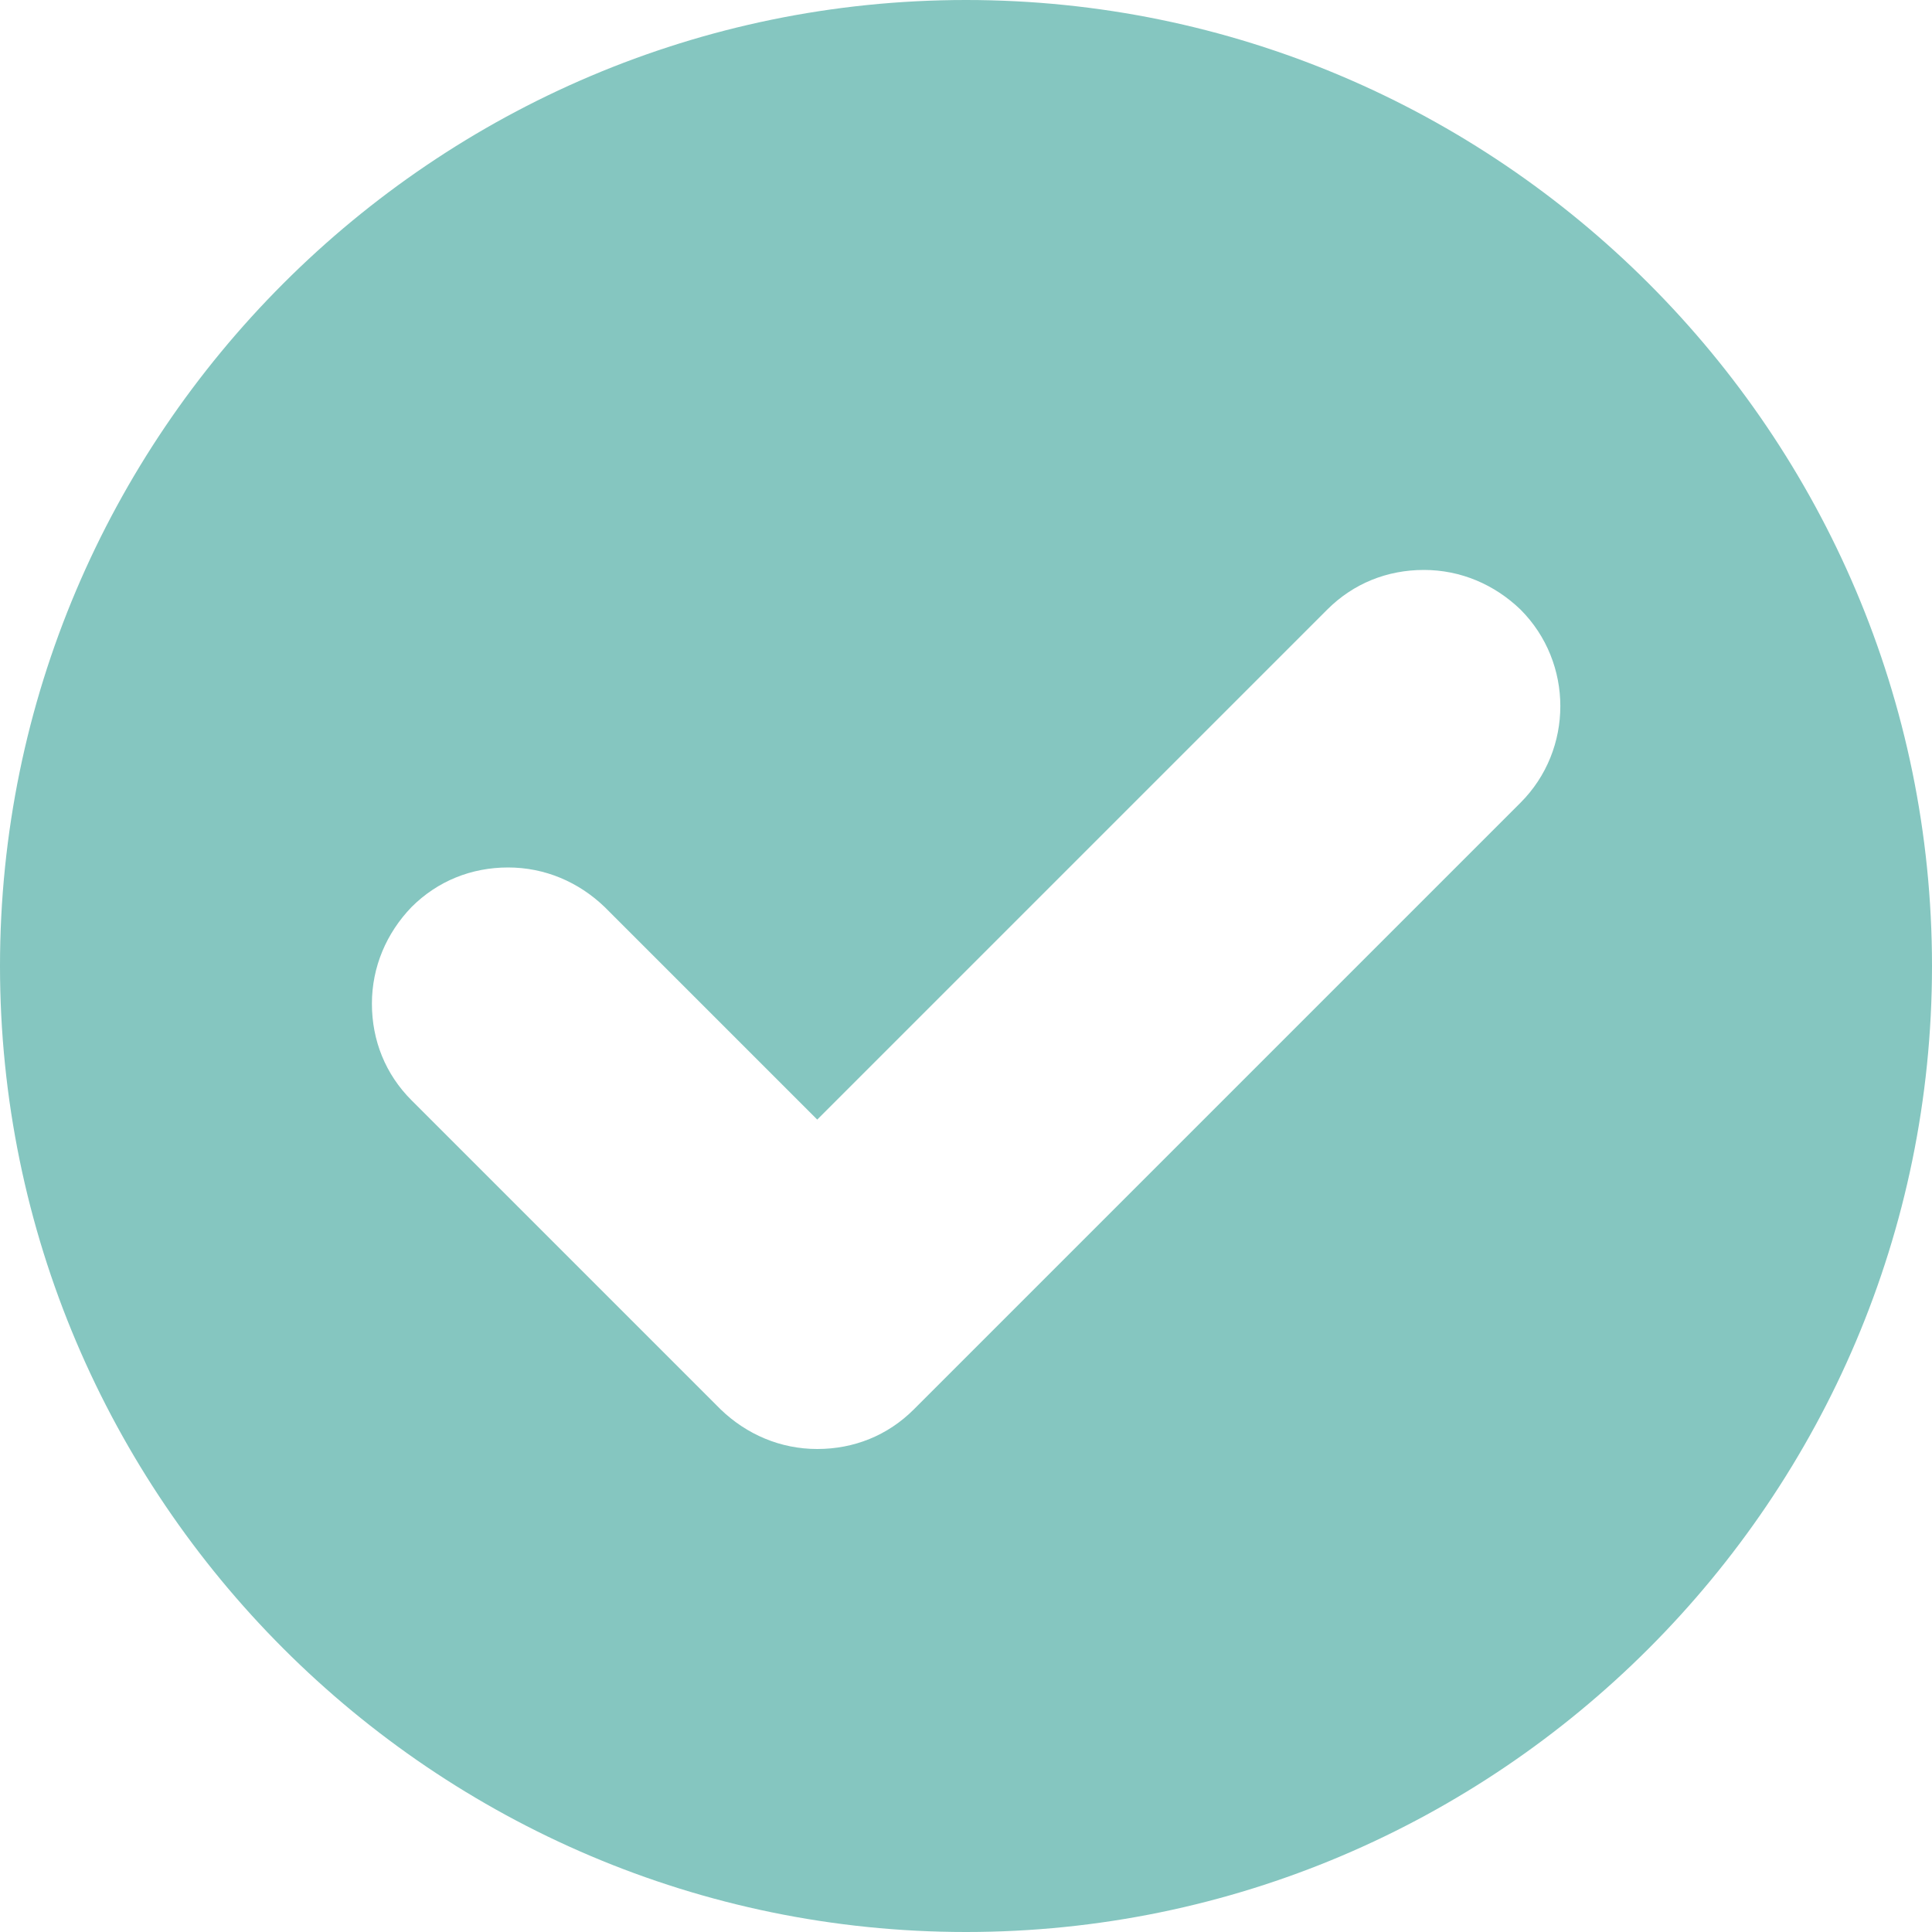 <svg xmlns="http://www.w3.org/2000/svg" viewBox="0 0 200 200" style="enable-background:new 0 0 200 200" xml:space="preserve"><path d="M100 0C44.9 0 0 44.9 0 100s44.9 100 100 100 100-44.9 100-100S155.1 0 100 0zm57.4 83.1-62.8 62.8c-2.7 2.7-6.2 4.1-10 4.1s-7.3-1.5-10-4.1l-32-32c-2.7-2.7-4.1-6.2-4.1-10s1.5-7.3 4.1-10c2.7-2.7 6.2-4.1 10-4.1s7.3 1.5 10 4.1l22 22 52.8-52.8c2.7-2.7 6.2-4.1 10-4.1s7.3 1.5 10 4.1c5.5 5.5 5.5 14.5 0 20z" style="fill:#85c6c0"/></svg>